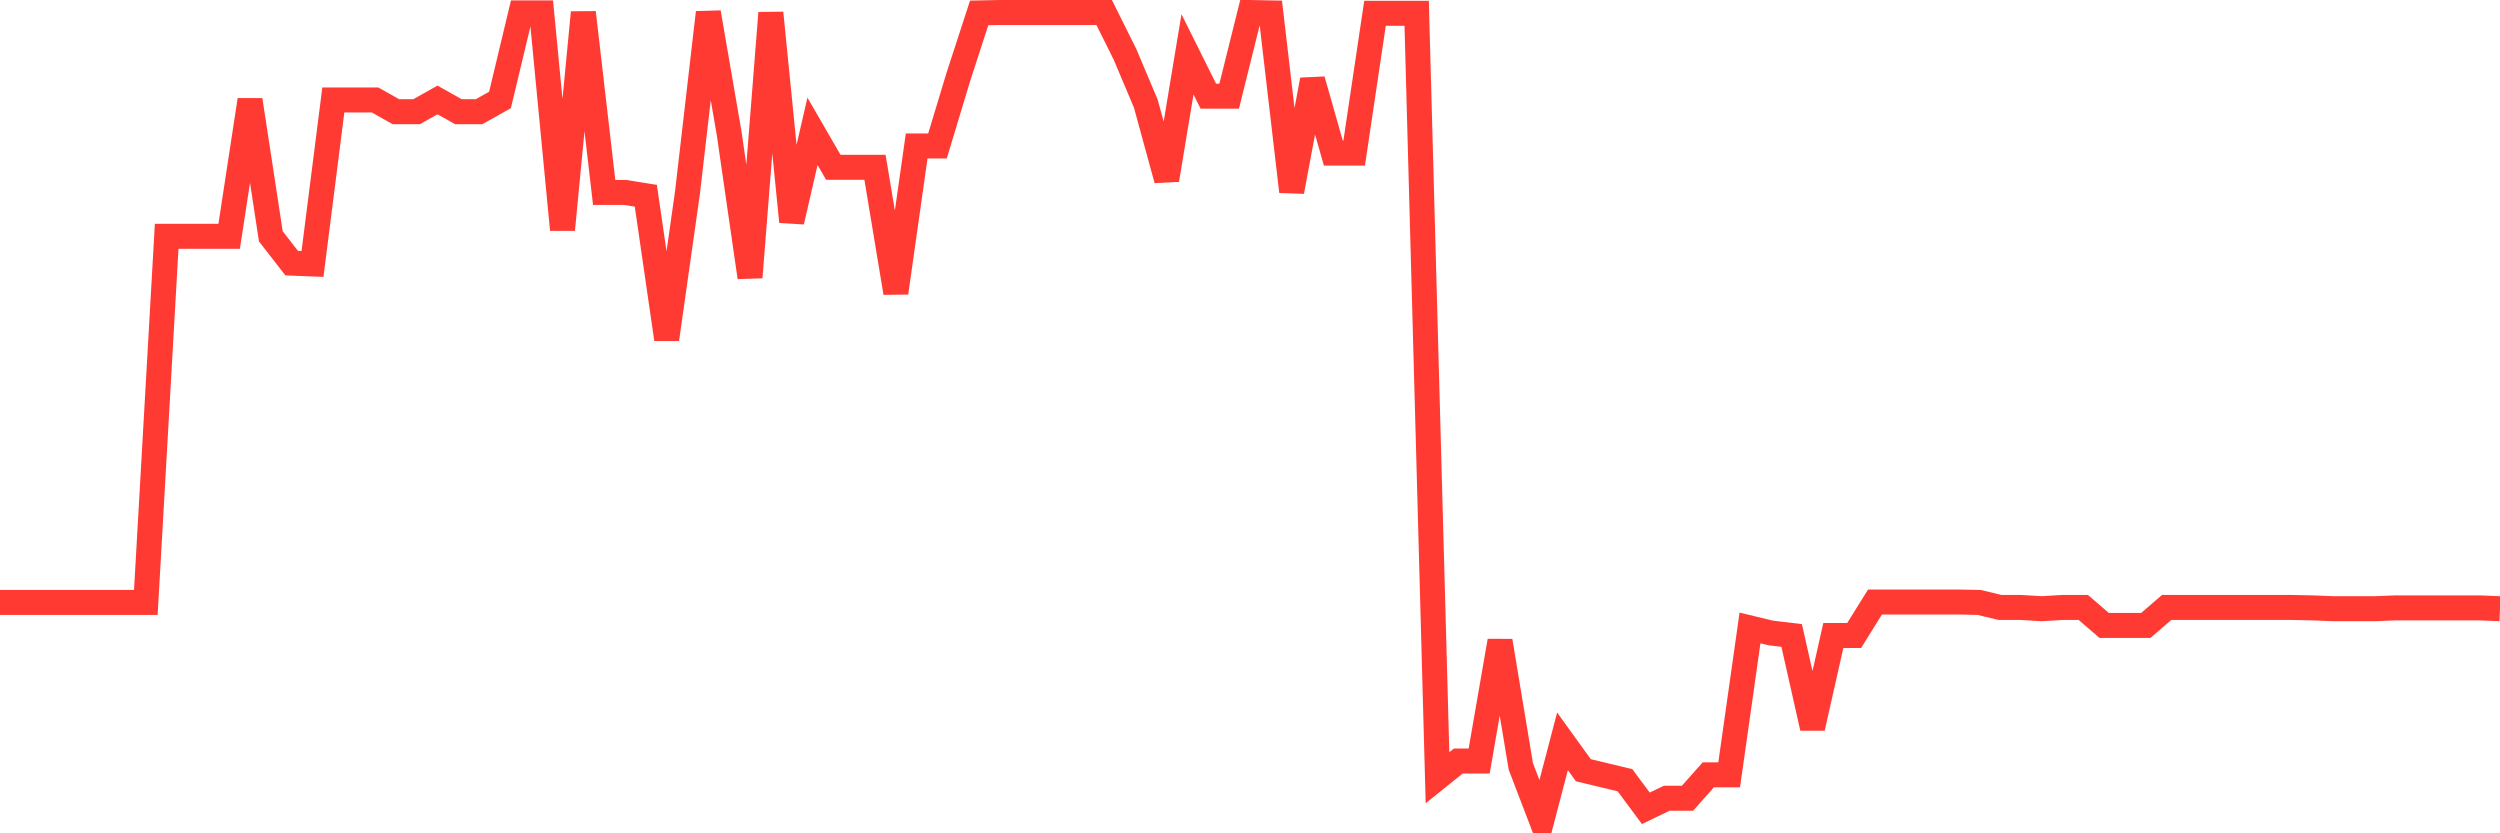 <svg
  xmlns="http://www.w3.org/2000/svg"
  xmlns:xlink="http://www.w3.org/1999/xlink"
  width="120"
  height="40"
  viewBox="0 0 120 40"
  preserveAspectRatio="none"
>
  <polyline
    points="0,28.917 1,28.917 2,28.917 3,28.917 4,28.917 5,28.917 6,28.917 7,28.917 8,11.344 9,11.344 10,11.344 11,11.344 12,4.797 13,11.344 14,12.63 15,12.67 16,4.797 17,4.797 18,4.797 19,5.36 20,5.36 21,4.797 22,5.36 23,5.36 24,4.797 25,0.62 26,0.62 27,11.023 28,0.6 29,9.236 30,9.236 31,9.396 32,16.285 33,9.236 34,0.6 35,6.404 36,13.312 37,0.62 38,10.641 39,6.304 40,8.031 41,8.031 42,8.031 43,14.055 44,7.006 45,7.006 46,3.693 47,0.62 48,0.6 49,0.6 50,0.6 51,0.6 52,0.6 53,0.6 54,2.608 55,4.978 56,8.633 57,2.608 58,4.617 59,4.617 60,0.6 61,0.62 62,9.195 63,3.833 64,7.348 65,7.348 66,0.64 67,0.64 68,0.64 69,37.331 70,36.528 71,36.528 72,30.764 73,36.789 74,39.4 75,35.584 76,36.97 77,37.211 78,37.452 79,38.798 80,38.316 81,38.316 82,37.191 83,37.191 84,30.142 85,30.383 86,30.503 87,34.942 88,30.503 89,30.503 90,28.897 91,28.897 92,28.897 93,28.897 94,28.897 95,28.917 96,29.158 97,29.158 98,29.218 99,29.158 100,29.158 101,30.021 102,30.021 103,30.021 104,29.158 105,29.158 106,29.158 107,29.158 108,29.158 109,29.158 110,29.158 111,29.178 112,29.218 113,29.218 114,29.218 115,29.178 116,29.178 117,29.178 118,29.178 119,29.178 120,29.218"
    fill="none"
    stroke="#ff3a33"
    stroke-width="1.2"
  >
  </polyline>
</svg>
